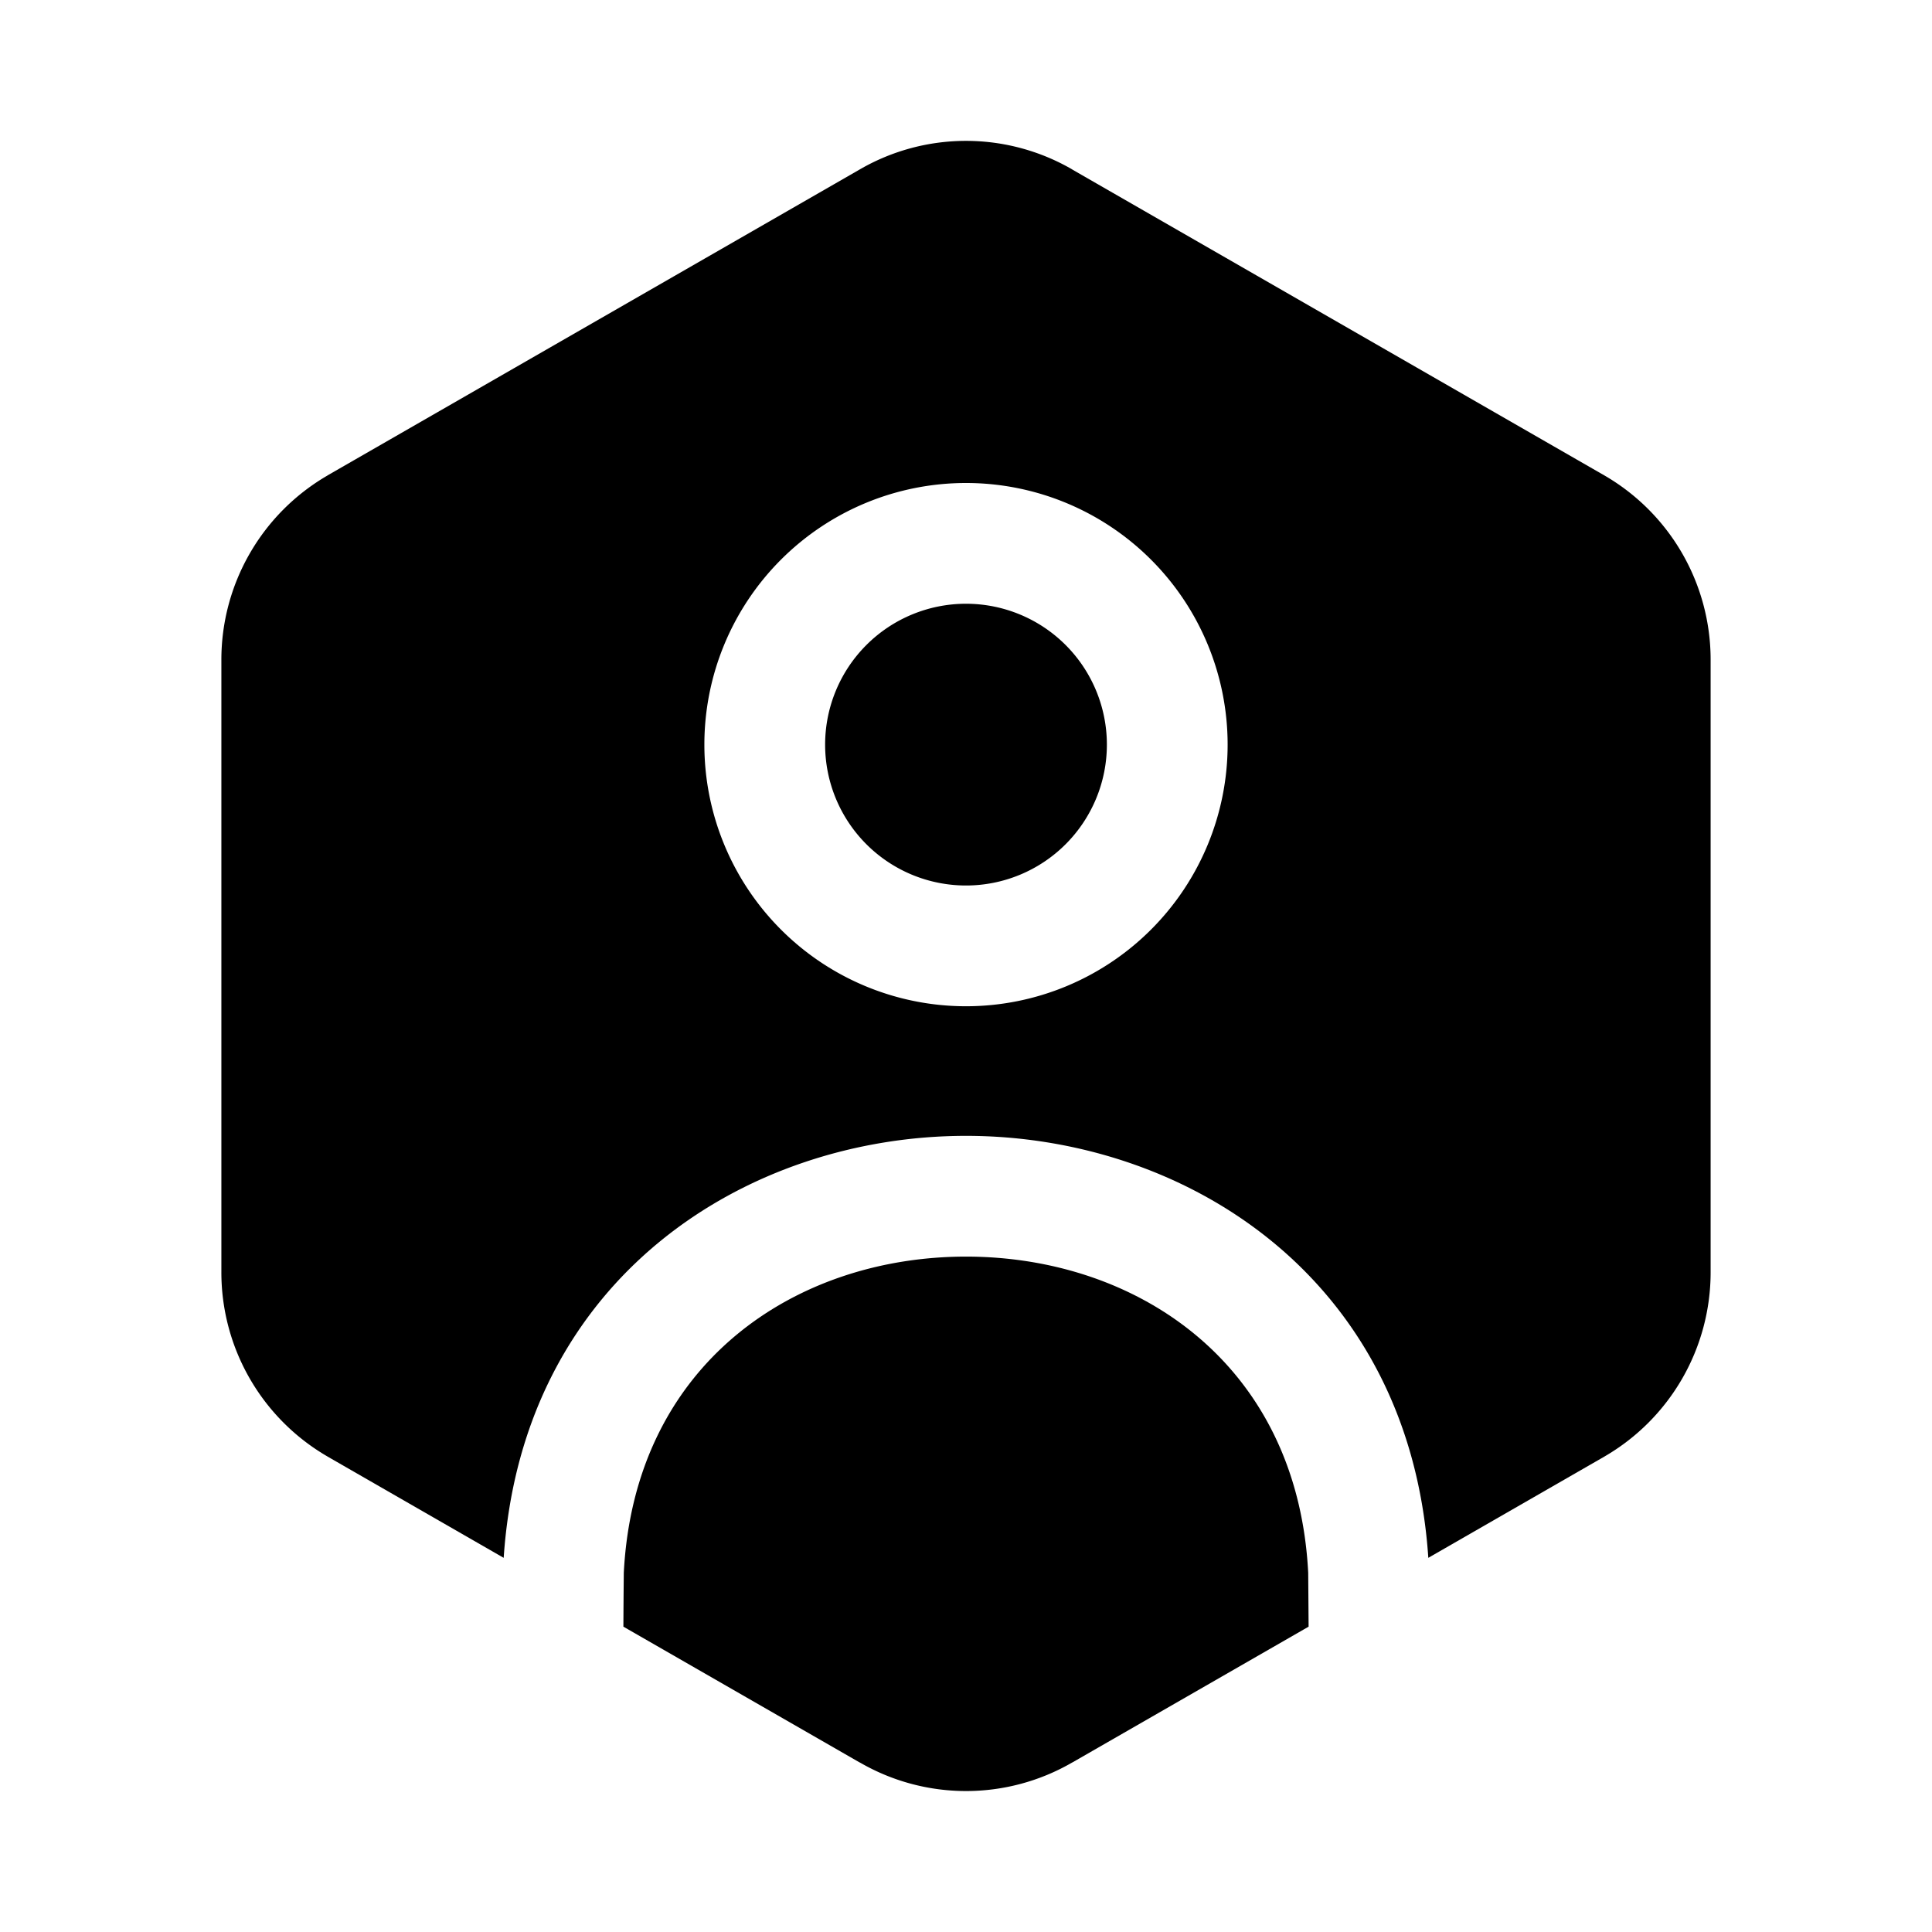 <svg width="24" height="24" fill="currentColor" viewBox="0 0 24 24" xmlns="http://www.w3.org/2000/svg"><path d="M12 7.5a1.75 1.75 0 1 0 0 3.5 1.75 1.75 0 0 0 0-3.5"/><path d="M12 1.75a2.63 2.63 0 0 0-1.32.355l-6.61 3.8-.002.002A2.645 2.645 0 0 0 2.75 8.198v7.603a2.644 2.644 0 0 0 1.318 2.292l.003.002 2.186 1.257C6.492 15.847 9.3 14.11 12 14.11s5.508 1.737 5.743 5.242l2.186-1.257.003-.002a2.645 2.645 0 0 0 1.318-2.291V8.199a2.645 2.645 0 0 0-1.318-2.292l-6.61-3.8-.002-.002A2.63 2.63 0 0 0 12 1.75m-3.25 7.5a3.25 3.25 0 1 1 6.5 0 3.25 3.25 0 0 1-6.5 0"/><path d="m16.256 20.207-.005-.669C16.117 16.93 14.114 15.61 12 15.61c-2.114 0-4.117 1.32-4.251 3.928 0 .019-.003.248-.005.669l2.935 1.687h.002a2.63 2.63 0 0 0 2.639 0h.001z"/></svg>